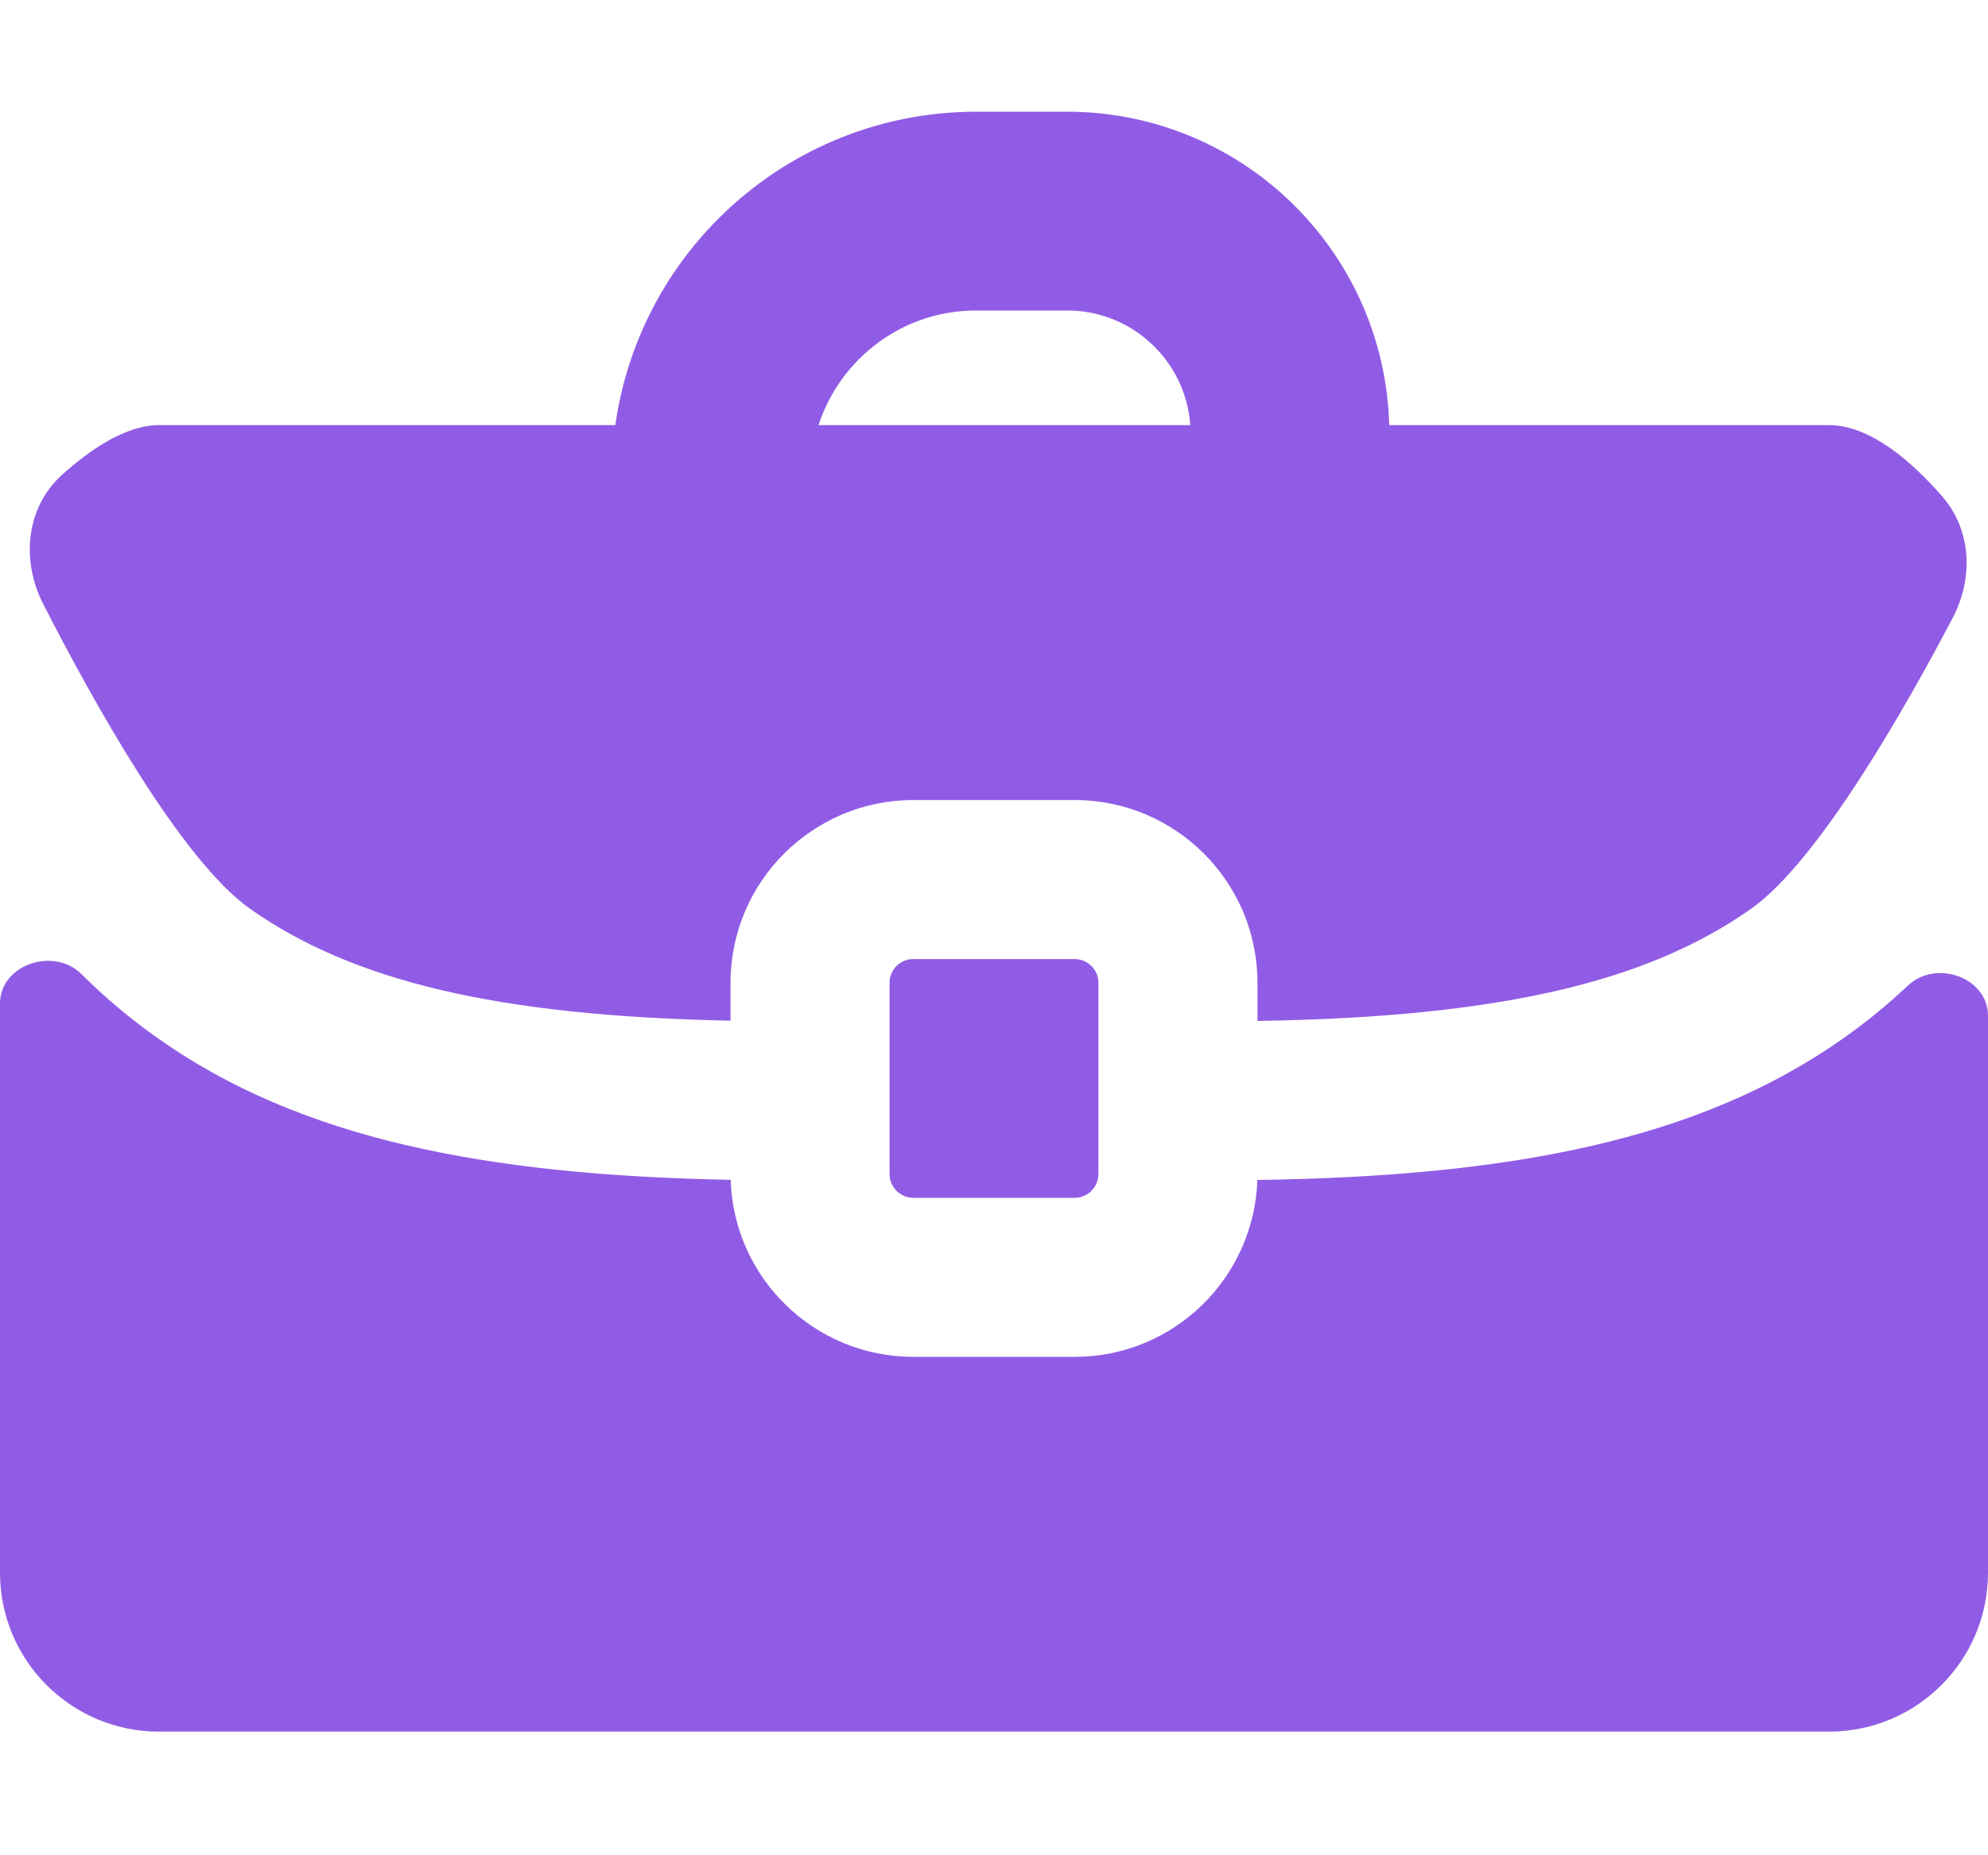 <svg width="15" height="14" viewBox="0 0 15 14" fill="none" xmlns="http://www.w3.org/2000/svg">
<path d="M0.466 3.585C0.194 3.832 0.159 4.231 0.326 4.558C0.691 5.272 1.364 6.49 1.887 6.858C2.657 7.4 3.742 7.667 5.512 7.702V7.417C5.512 6.655 6.13 6.037 6.892 6.037H8.108C8.87 6.037 9.488 6.655 9.488 7.417V7.704C11.316 7.676 12.428 7.41 13.212 6.858C13.721 6.5 14.382 5.333 14.733 4.664C14.891 4.364 14.877 4 14.654 3.745C14.428 3.486 14.113 3.208 13.8 3.208H1.2C0.949 3.208 0.68 3.392 0.466 3.585Z" fill="#915CE5"/>
<path d="M5.513 8.903C3.646 8.868 2.262 8.589 1.197 7.839C0.987 7.692 0.794 7.529 0.614 7.35C0.405 7.143 -6.10352e-05 7.279 -6.10352e-05 7.573V11.867C-6.10352e-05 12.53 0.537 13.067 1.2 13.067H13.8C14.463 13.067 15 12.53 15 11.867V7.665C15 7.376 14.608 7.238 14.397 7.436C14.242 7.582 14.078 7.716 13.903 7.839C12.818 8.602 11.404 8.877 9.487 8.904C9.463 9.645 8.855 10.239 8.108 10.239H6.892C6.144 10.239 5.536 9.644 5.513 8.903Z" fill="#915CE5"/>
<path d="M6.712 7.417C6.712 7.317 6.792 7.237 6.892 7.237H8.108C8.207 7.237 8.288 7.317 8.288 7.417V8.859C8.288 8.958 8.207 9.039 8.108 9.039H6.892C6.792 9.039 6.712 8.958 6.712 8.859V7.417Z" fill="#915CE5"/>
<path d="M9.733 3.274V3.274C9.733 2.346 8.98 1.593 8.052 1.593H7.366C6.262 1.593 5.366 2.489 5.366 3.593V3.777" stroke="#915CE5" stroke-width="1.5"/>
</svg>

